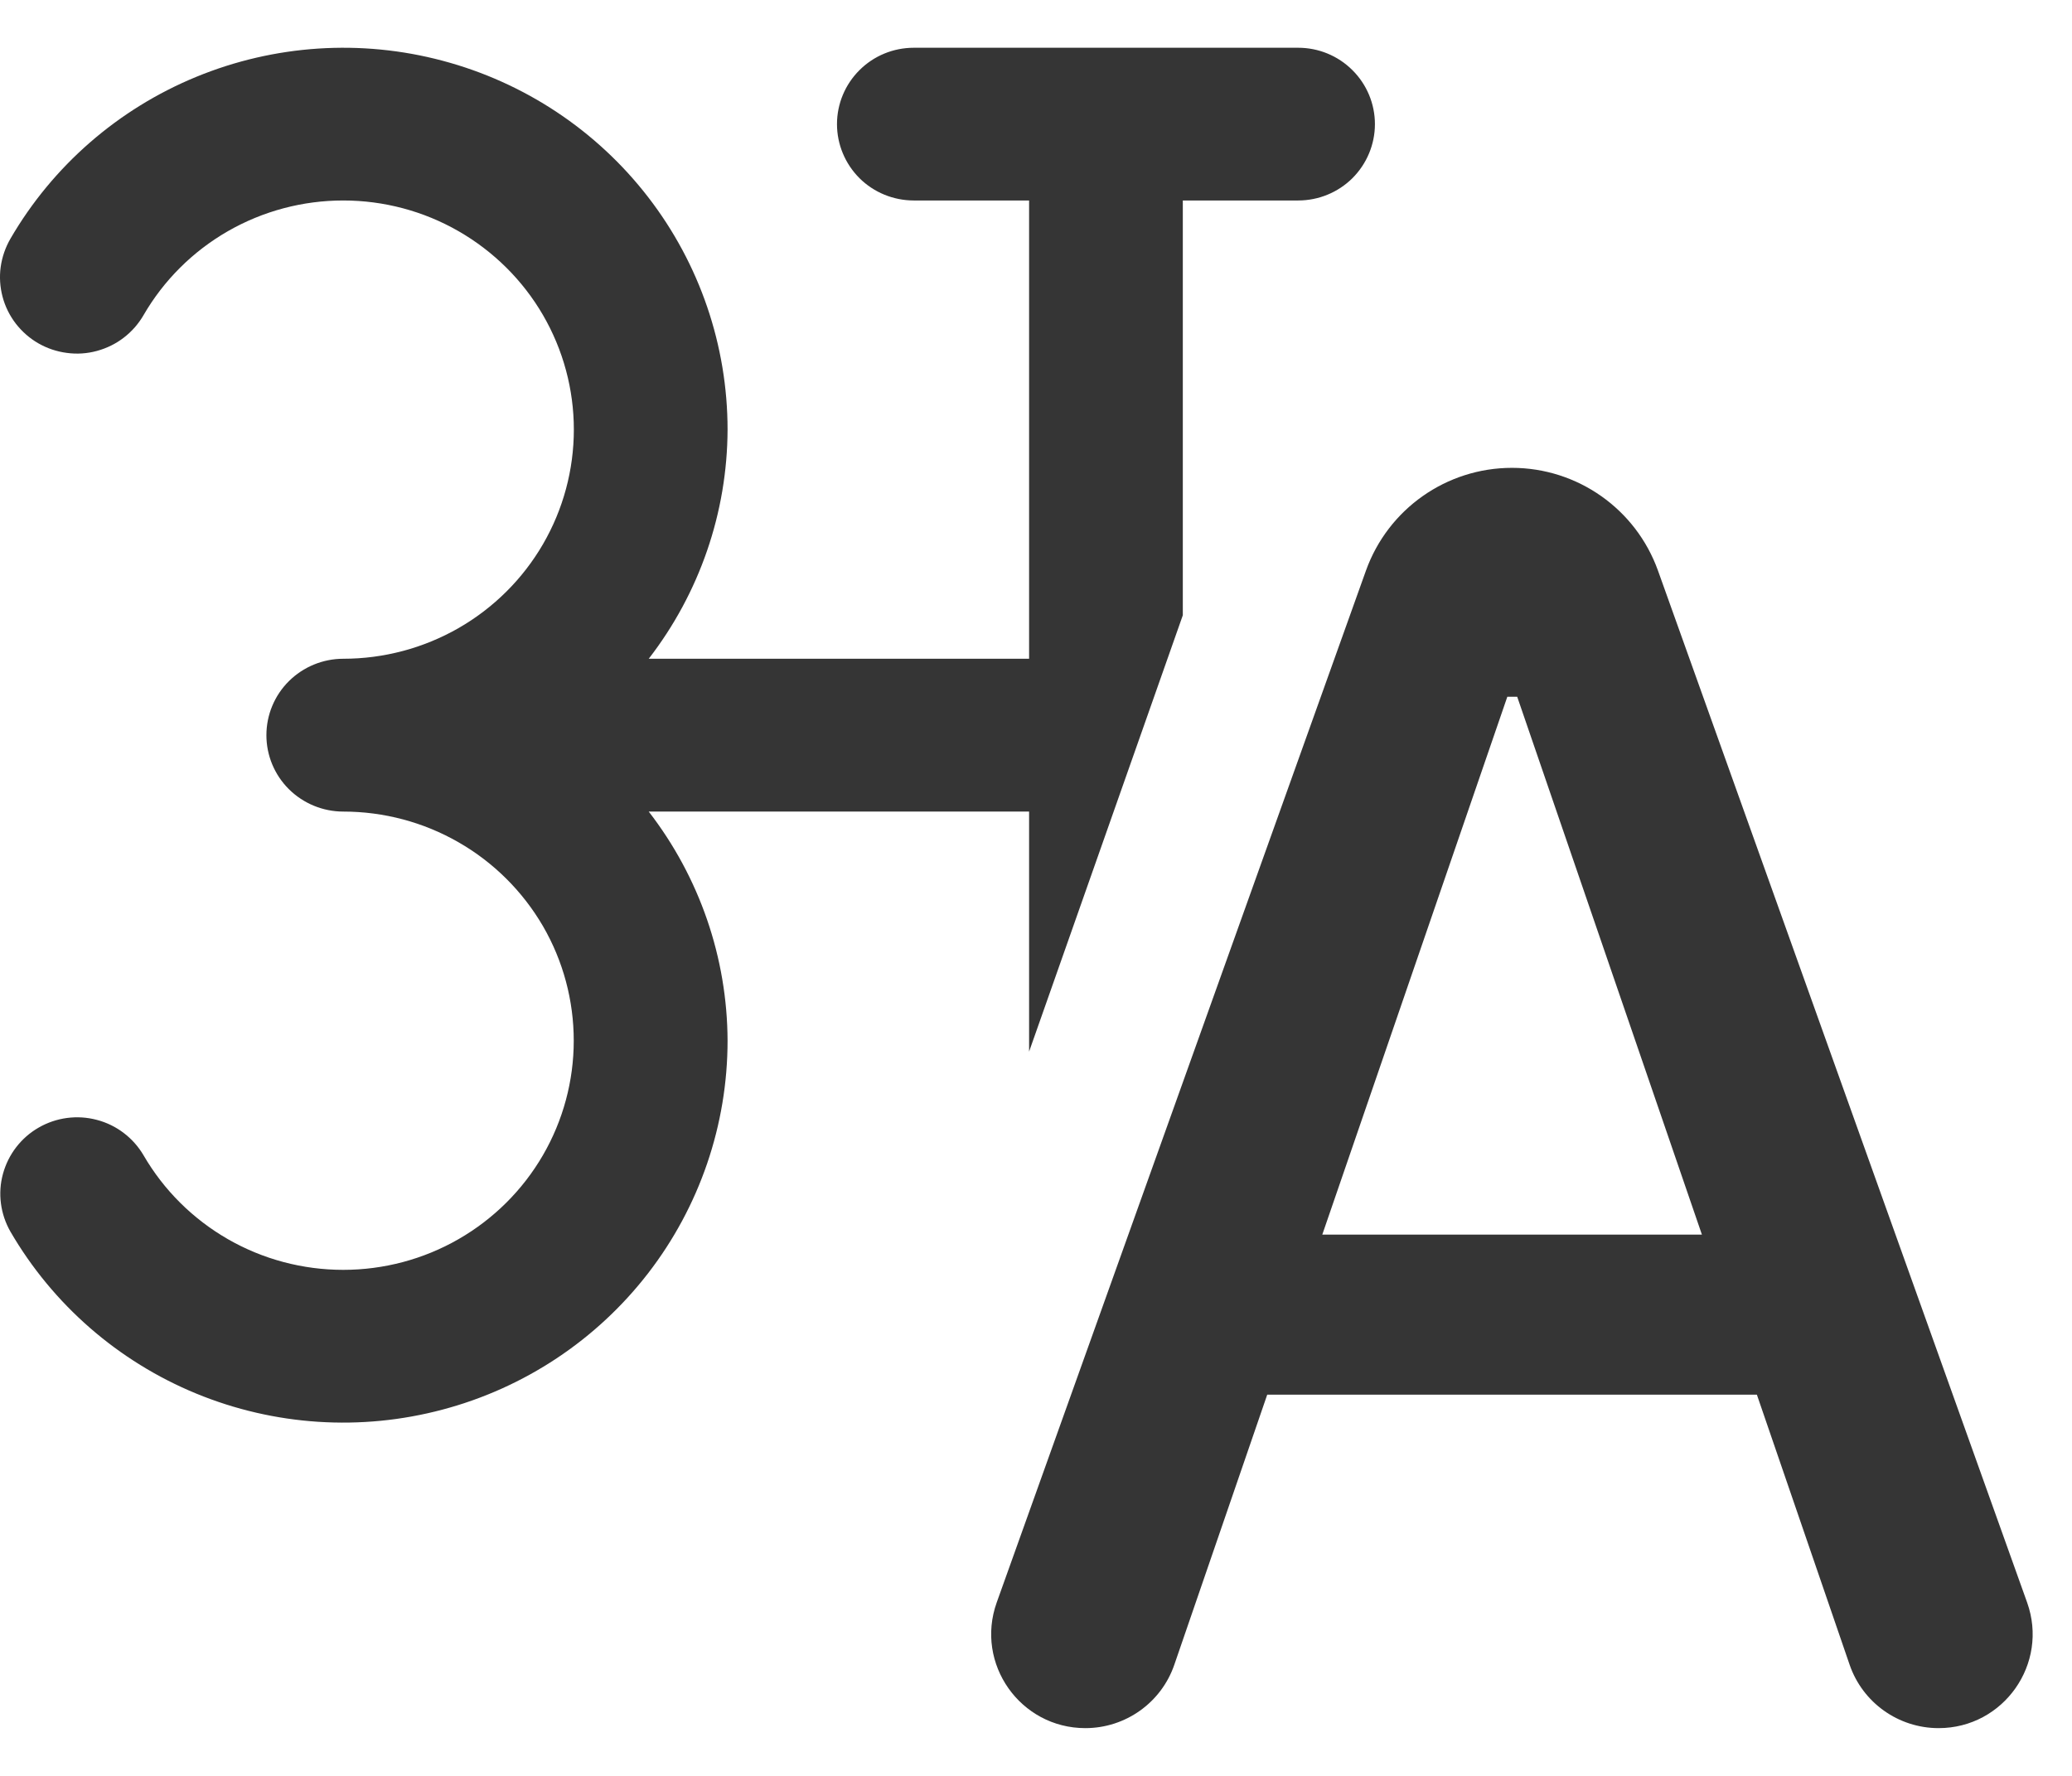 <svg width="21" height="18" viewBox="0 0 21 18" fill="none" xmlns="http://www.w3.org/2000/svg">
<path d="M11.902 16.873C11.77 17.258 11.407 17.516 11 17.516C10.341 17.516 9.88 16.863 10.102 16.242L13.844 5.784C14.068 5.159 14.66 4.742 15.324 4.742C15.988 4.742 16.58 5.159 16.804 5.784L20.545 16.242C20.767 16.863 20.307 17.516 19.648 17.516C19.241 17.516 18.878 17.258 18.746 16.873L15.377 7.062H15.277L11.902 16.873ZM12.022 12.514H18.62V14.136H12.022V12.514Z" fill="#353535"/>
<path fill-rule="evenodd" clip-rule="evenodd" d="M9.262 0.484H13.157C13.363 0.484 13.561 0.565 13.707 0.711C13.853 0.856 13.935 1.053 13.935 1.258C13.935 1.463 13.853 1.66 13.707 1.806C13.561 1.951 13.363 2.032 13.157 2.032H11.988V6.236L10.43 10.659V8.226H6.575C7.09 8.892 7.371 9.708 7.374 10.548C7.374 11.4 7.091 12.229 6.569 12.905C6.047 13.581 5.315 14.067 4.487 14.287C3.659 14.508 2.781 14.451 1.989 14.125C1.197 13.799 0.535 13.222 0.106 12.484C0.004 12.306 -0.024 12.095 0.03 11.898C0.084 11.7 0.214 11.531 0.392 11.429C0.571 11.326 0.783 11.298 0.982 11.351C1.181 11.403 1.351 11.533 1.455 11.71C1.66 12.063 1.955 12.356 2.31 12.56C2.665 12.764 3.068 12.871 3.479 12.871C3.889 12.871 4.292 12.764 4.647 12.56C5.002 12.356 5.297 12.063 5.502 11.71C5.707 11.357 5.815 10.956 5.815 10.549C5.815 10.141 5.708 9.741 5.503 9.387C5.297 9.034 5.003 8.741 4.647 8.537C4.292 8.333 3.889 8.226 3.479 8.226C3.273 8.226 3.074 8.144 2.928 7.999C2.782 7.854 2.7 7.657 2.7 7.452C2.7 7.246 2.782 7.049 2.928 6.904C3.074 6.759 3.273 6.677 3.479 6.677C3.889 6.677 4.292 6.57 4.648 6.366C5.003 6.162 5.298 5.869 5.503 5.516C5.708 5.163 5.816 4.762 5.816 4.354C5.816 3.947 5.708 3.546 5.503 3.193C5.298 2.84 5.002 2.547 4.647 2.343C4.292 2.139 3.889 2.032 3.479 2.032C3.068 2.032 2.666 2.139 2.31 2.343C1.955 2.547 1.66 2.84 1.455 3.194C1.404 3.282 1.336 3.36 1.255 3.422C1.174 3.485 1.081 3.53 0.982 3.557C0.883 3.584 0.78 3.591 0.678 3.577C0.576 3.564 0.478 3.531 0.389 3.48C0.3 3.429 0.223 3.361 0.16 3.28C0.098 3.199 0.052 3.107 0.026 3.008C-0 2.91 -0.007 2.807 0.007 2.706C0.021 2.605 0.055 2.507 0.106 2.419C0.535 1.681 1.197 1.105 1.989 0.779C2.781 0.453 3.659 0.395 4.487 0.616C5.315 0.836 6.047 1.322 6.569 1.998C7.091 2.674 7.374 3.503 7.374 4.355C7.371 5.195 7.09 6.011 6.575 6.677H10.43V2.032H9.262C9.055 2.032 8.857 1.951 8.711 1.806C8.565 1.66 8.483 1.463 8.483 1.258C8.483 1.053 8.565 0.856 8.711 0.711C8.857 0.565 9.055 0.484 9.262 0.484Z" fill="#353535"/>
</svg>
